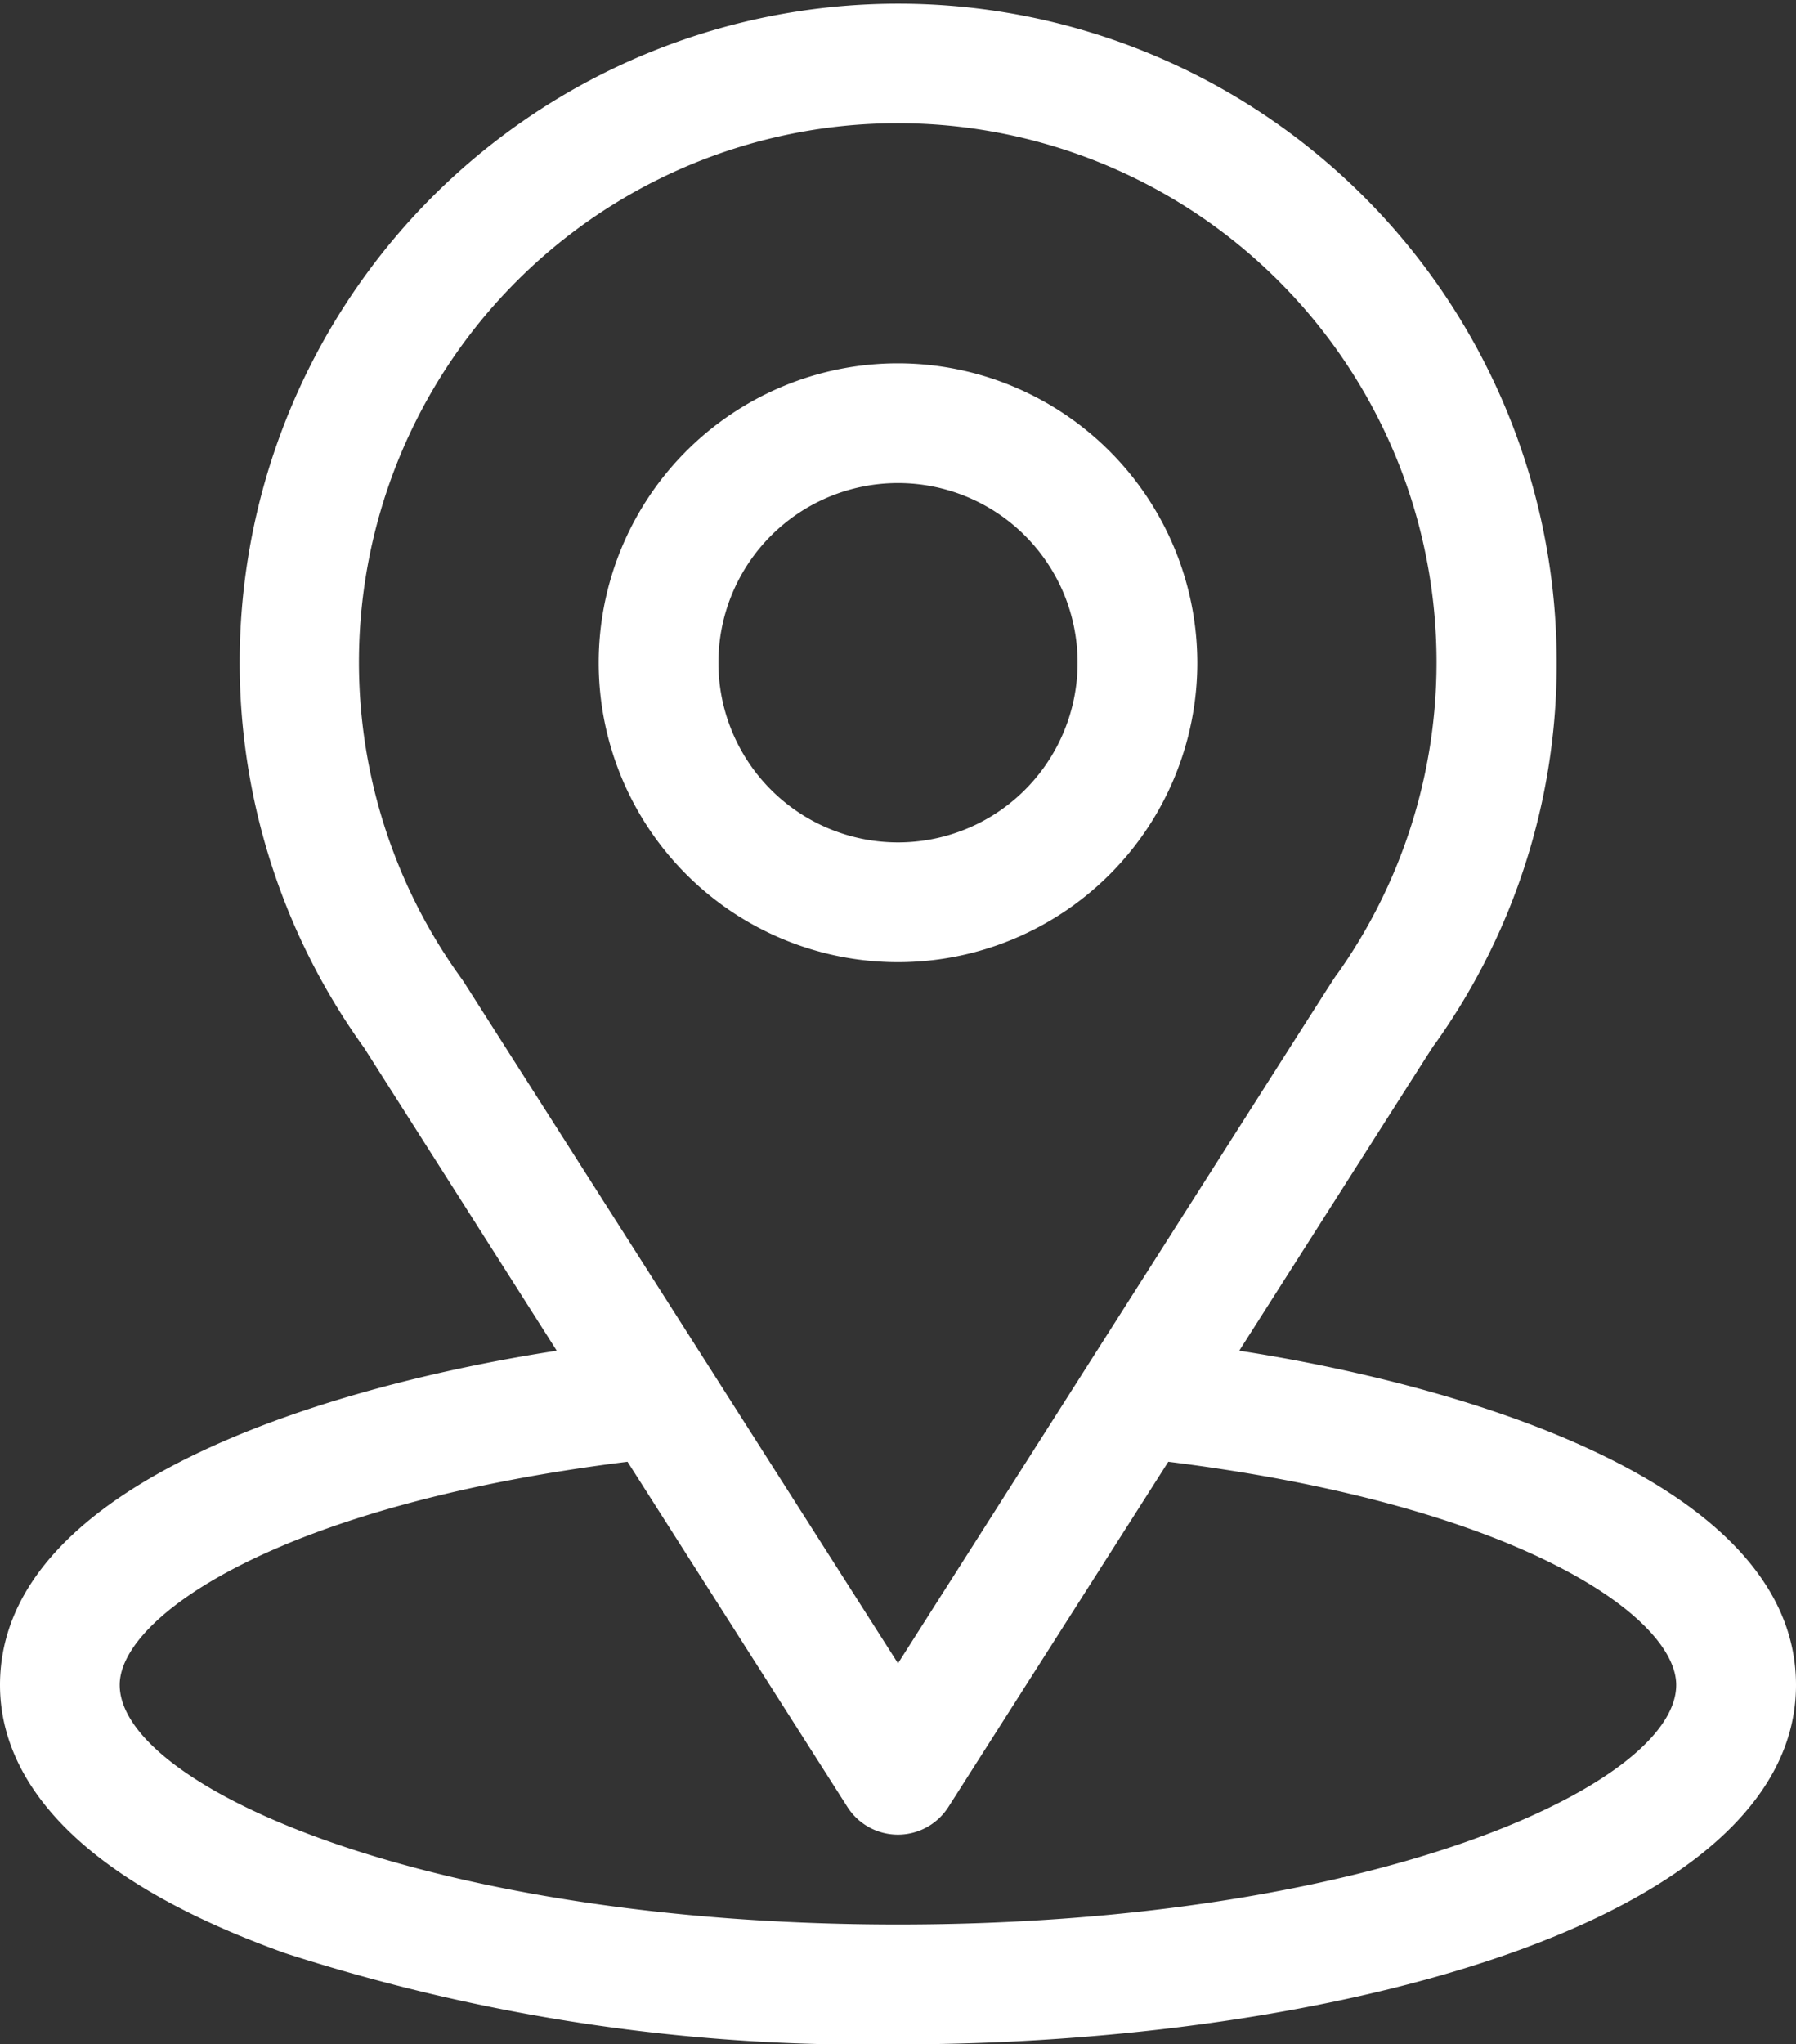 <svg id="location_5_" data-name="location (5)" xmlns="http://www.w3.org/2000/svg" width="20" height="22.756" viewBox="0 0 20 22.756">
  <rect x="0" y="0" width="20" height="22.756" fill="#333333" stroke="none"/>
  <g id="Group_74" data-name="Group 74" transform="translate(0)">
    <g id="Group_73" data-name="Group 73" transform="translate(0)">
      <path id="Path_123" data-name="Path 123" d="M44.8,15.035c2.421-3.8,2.117-3.326,2.187-3.425a7.279,7.279,0,0,0,1.348-4.232,7.333,7.333,0,1,0-13.28,4.286L37.2,15.035c-2.3.353-6.2,1.4-6.2,3.721,0,.844.551,2.047,3.176,2.985A21.042,21.042,0,0,0,41,22.756c4.8,0,10-1.354,10-4C51,16.439,47.1,15.389,44.8,15.035Zm-8.632-4.1-.023-.034A6,6,0,1,1,45.9,10.83c-.064.085.271-.436-4.9,7.685ZM41,21.422c-5.244,0-8.667-1.541-8.667-2.667,0-.756,1.759-2,5.655-2.484l2.449,3.843a.667.667,0,0,0,1.124,0l2.449-3.843c3.9.485,5.656,1.728,5.656,2.484C49.667,19.871,46.275,21.422,41,21.422Z" transform="translate(-31)" fill="#fff"/>
    </g>
  </g>
  <g id="Group_76" data-name="Group 76" transform="translate(6.667 4.044)">
    <g id="Group_75" data-name="Group 75" transform="translate(0)">
      <path id="Path_124" data-name="Path 124" d="M184.333,91a3.333,3.333,0,1,0,3.333,3.333A3.337,3.337,0,0,0,184.333,91Zm0,5.333a2,2,0,1,1,2-2A2,2,0,0,1,184.333,96.333Z" transform="translate(-181 -91)" fill="#fff"/>
    </g>
  </g>
</svg>
